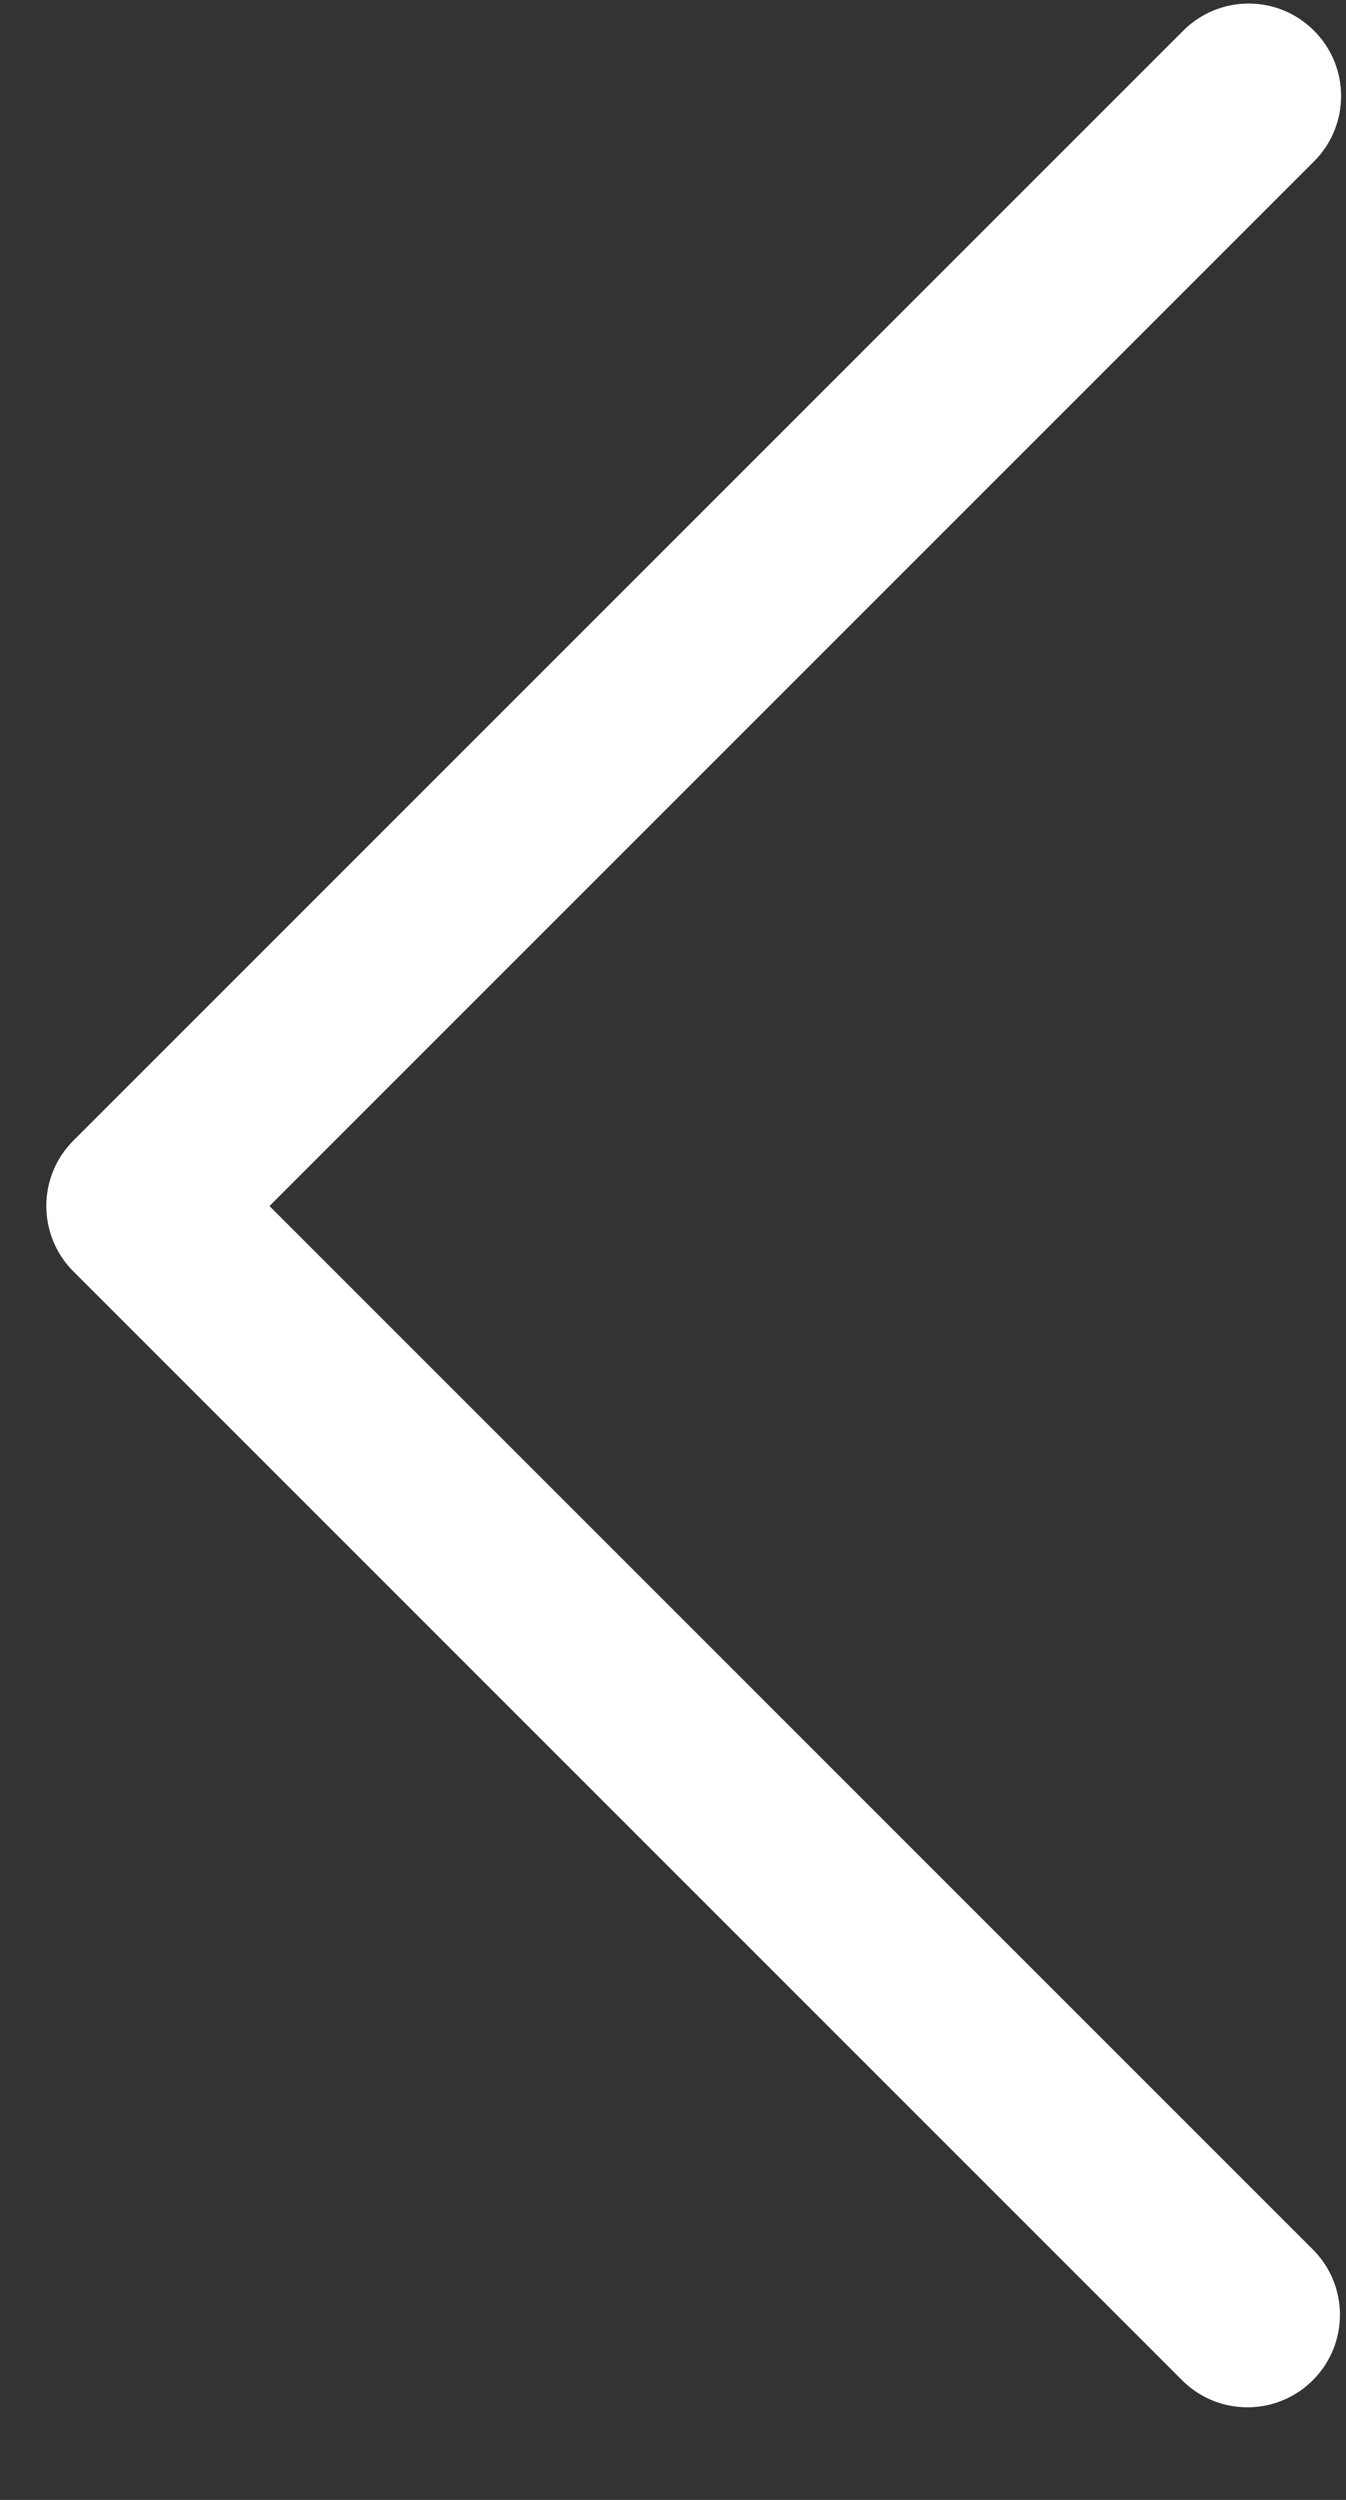 <?xml version="1.0" encoding="UTF-8"?> <svg xmlns="http://www.w3.org/2000/svg" width="14" height="26" viewBox="0 0 14 26" fill="none"><rect x="0" y="0" width="14" height="26" fill="#333333" stroke="none"/> <path d="M2.803 12.543L13.667 1.679C14.043 1.303 14.043 0.694 13.667 0.319C13.292 -0.057 12.683 -0.057 12.307 0.319L0.763 11.863C0.388 12.238 0.388 12.847 0.763 13.223L12.307 24.767C12.689 25.136 13.298 25.125 13.667 24.743C14.027 24.37 14.027 23.779 13.667 23.407L2.803 12.543Z" fill="white"></path> </svg> 